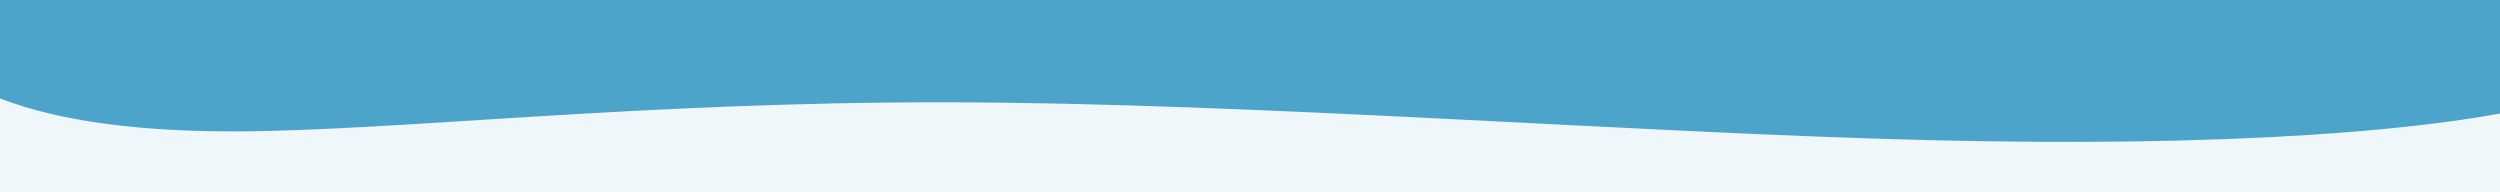 <?xml version="1.0" encoding="UTF-8" standalone="no"?>
<!-- Created with Inkscape (http://www.inkscape.org/) -->
<svg xmlns="http://www.w3.org/2000/svg" xmlns:svg="http://www.w3.org/2000/svg" width="1300mm" height="100mm" viewBox="0 0 1300 100" version="1.1" id="svg1069">
  <defs id="defs1066"></defs>
  <g id="layer1">
    <rect style="fill:#f0f7fa;fill-opacity:1;stroke-width:0.2;stroke-linecap:square" id="rect1152" width="1306.879" height="105.881" x="-6.05" y="-3.025"></rect>
    <path style="fill:#4da4cb;fill-opacity:1;stroke:none;stroke-width:0.265px;stroke-linecap:butt;stroke-linejoin:miter;stroke-opacity:1" d="M -22.184,40.588 C 0.505,53.949 40.335,68.571 123.223,68.32 206.11,68.07 332.045,52.948 492.635,53.2 653.225,53.452 848.451,69.078 1002.289,72.858 1156.127,76.638 1268.558,68.571 1328.055,52.941 1387.551,37.31 1394.105,14.118 1394.61,1.5025305e-4 1395.114,-14.117 1389.568,-19.159 1147.044,-21.932 904.521,-24.706 425.039,-25.21 185.041,-20.672 -54.958,-16.134 -55.462,-6.554 -52.941,4.286 -50.419,15.126 -44.873,27.227 -22.184,40.588 Z" id="path1311"></path>
  </g>
</svg>
